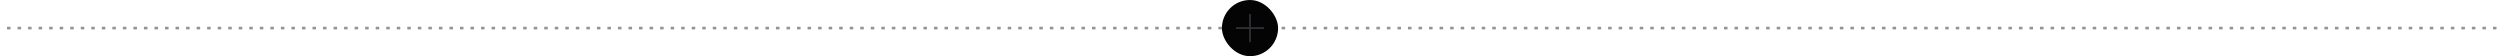 <svg width="1424" height="32" viewBox="0 0 1424 32" fill="none" xmlns="http://www.w3.org/2000/svg">
<path opacity="0.6" d="M-8 16L1432 16" stroke="#4B4B53" stroke-width="1.5" stroke-dasharray="2 4"/>
<rect x="696" width="32" height="32" rx="16" fill="#040404"/>
<path d="M704 16H720" stroke="#313135"/>
<path d="M712 8L712 24" stroke="#313135"/>
</svg>
